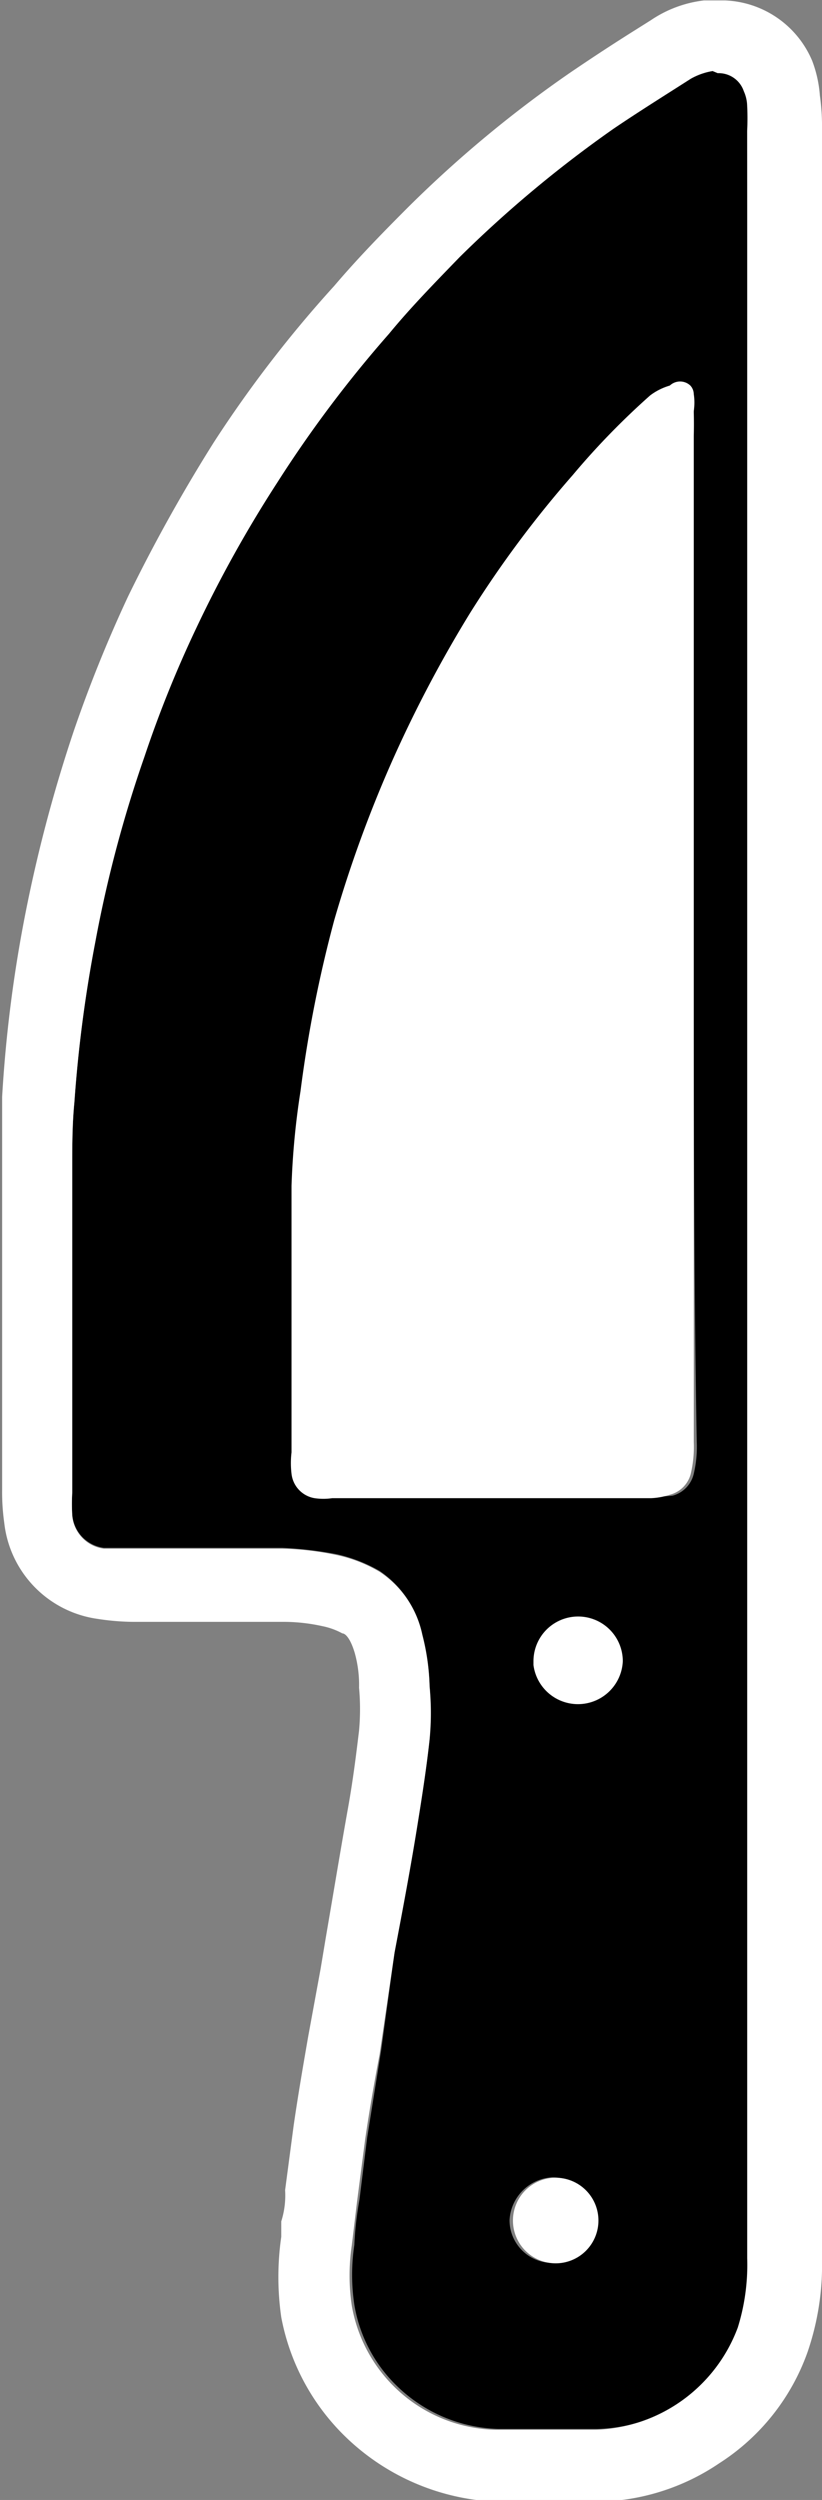 <svg xmlns="http://www.w3.org/2000/svg" xmlns:xlink="http://www.w3.org/1999/xlink" viewBox="0 0 19.23 58.42"><rect x="0" y="0" width="19.23" height="58.42" fill="#808080" stroke="none"/><defs><style>.cls-1{fill:none;}.cls-2{clip-path:url(#clip-path);}.cls-3{fill:#fff;}</style><clipPath id="clip-path" transform="translate(0 0.01)"><rect class="cls-1" width="19.23" height="58.48"/></clipPath></defs><g id="Calque_2" data-name="Calque 2"><g id="Calque_1-2" data-name="Calque 1"><g id="Calque_2-2" data-name="Calque 2"><g id="Calque_1-2-2" data-name="Calque 1-2"><g class="cls-2"><path d="M17.53,27.87V52.75a4.61,4.61,0,0,1-.22,1.61,3.57,3.57,0,0,1-1.4,1.78,3.64,3.64,0,0,1-1.94.61h-2.3a3.54,3.54,0,0,1-2.38-1,3.42,3.42,0,0,1-1-1.9,4.69,4.69,0,0,1,0-1.4,7.64,7.64,0,0,1,.12-1.06l.18-1.45.33-2.06.31-2.27c.19-1,.38-2,.55-3.07.1-.63.2-1.27.27-1.92a8.55,8.55,0,0,0,0-1.24,5.34,5.34,0,0,0-.17-1.2,2.4,2.4,0,0,0-1-1.48,3.59,3.59,0,0,0-1-.39,9,9,0,0,0-1.27-.15H2.43a.85.85,0,0,1-.74-.78,4.34,4.34,0,0,1,0-.51V27.26c0-.51,0-1,.05-1.51A31.53,31.53,0,0,1,2.23,22a29.38,29.38,0,0,1,1.15-4.33,26.86,26.86,0,0,1,1.21-3,29.08,29.08,0,0,1,1.9-3.41A28.35,28.35,0,0,1,9.1,7.79C9.61,7.17,10.17,6.6,10.75,6a27.94,27.94,0,0,1,3.6-3c.59-.4,1.2-.78,1.81-1.17a1.55,1.55,0,0,1,.51-.18.65.65,0,0,1,.73.4.9.9,0,0,1,.08.36,5.61,5.61,0,0,1,0,.58Zm-1.3-6V10.18a5.23,5.23,0,0,0,0-.56,2.41,2.41,0,0,0,0-.38.36.36,0,0,0-.41-.3.34.34,0,0,0-.15.06,1.31,1.31,0,0,0-.37.24,16.6,16.6,0,0,0-1.89,1.86A25.09,25.09,0,0,0,11,14.32a26.1,26.1,0,0,0-1.79,3.44,30.87,30.87,0,0,0-1.32,3.75,28.6,28.6,0,0,0-.8,4C7,26.24,7,27,6.91,27.72c0,.51,0,1,0,1.51v5.14a.67.67,0,0,0,.55.57,1.34,1.34,0,0,0,.4,0H15.3a1.62,1.62,0,0,0,.44,0,.69.69,0,0,0,.49-.51,2.73,2.73,0,0,0,.07-.75C16.23,29.75,16.23,25.81,16.23,21.88Zm-3.8,16.93a1,1,0,1,1,.05,0Zm.49,14.07a1,1,0,0,0,0-2,1.06,1.06,0,0,0-1,1,1,1,0,0,0,1,1h0Z" transform="translate(0 0.01)"/><path class="cls-3" d="M16.23,21.88v11.8a2.73,2.73,0,0,1-.07.75.68.68,0,0,1-.49.49,1.63,1.63,0,0,1-.44.08H7.77a1.41,1.41,0,0,1-.41,0,.65.65,0,0,1-.54-.57,2.09,2.09,0,0,1,0-.5V29.21c0-.51,0-1,0-1.51a18,18,0,0,1,.21-2.21,30.1,30.1,0,0,1,.79-4,29.18,29.18,0,0,1,1.36-3.73A29.65,29.65,0,0,1,11,14.31a25.16,25.16,0,0,1,2.4-3.22,17.67,17.67,0,0,1,1.81-1.86A1.42,1.42,0,0,1,15.67,9a.35.35,0,0,1,.48,0,.3.3,0,0,1,.08.2,1.27,1.27,0,0,1,0,.39Z" transform="translate(0 0.01)"/><path class="cls-3" d="M12.48,38.81a1,1,0,1,1,2.09,0,1.05,1.05,0,0,1-2.09.09Z" transform="translate(0 0.01)"/><path class="cls-3" d="M13,52.88a1,1,0,1,1,1-1A1,1,0,0,1,13,52.88Z" transform="translate(0 0.01)"/><path class="cls-3" d="M16.79,1.7a.62.62,0,0,1,.61.42.9.9,0,0,1,.08.36,5.42,5.42,0,0,1,0,.57V52.76a4.92,4.92,0,0,1-.22,1.62,3.67,3.67,0,0,1-3.34,2.39H11.61a3.5,3.5,0,0,1-3.38-2.9,4.76,4.76,0,0,1,0-1.41l.12-1L8.54,50c.1-.69.22-1.37.34-2l.35-2.38c.19-1,.38-2,.55-3.07.1-.62.2-1.27.27-1.91a6.42,6.42,0,0,0,0-1.24,5.34,5.34,0,0,0-.17-1.2,2.33,2.33,0,0,0-1-1.48,3.3,3.3,0,0,0-1-.39,6.78,6.78,0,0,0-1.27-.15H2.43a.85.85,0,0,1-.74-.78,4.69,4.69,0,0,1,0-.53V27.26c0-.51,0-1,.05-1.51A31.53,31.53,0,0,1,2.23,22a29.38,29.38,0,0,1,1.15-4.33,26.86,26.86,0,0,1,1.21-3,29.08,29.08,0,0,1,1.9-3.41A28.35,28.35,0,0,1,9.1,7.79C9.61,7.17,10.17,6.6,10.75,6a27.94,27.94,0,0,1,3.6-3c.59-.4,1.2-.78,1.81-1.17a1.55,1.55,0,0,1,.51-.18Zm0-1.7h-.32a2.79,2.79,0,0,0-1.24.46l-.35.22c-.51.32-1,.64-1.53,1A27.71,27.71,0,0,0,9.56,4.82C9,5.38,8.39,6,7.82,6.67A28.29,28.29,0,0,0,5,10.33a38.16,38.16,0,0,0-2,3.59,31.7,31.7,0,0,0-1.27,3.14A34.05,34.05,0,0,0,.54,21.62a31.66,31.66,0,0,0-.49,4c0,.54,0,1.08,0,1.61V34.8a5.11,5.11,0,0,0,.05.78,2.55,2.55,0,0,0,2.18,2.24,5.69,5.69,0,0,0,.83.07H6.61a4.2,4.2,0,0,1,.93.1,1.66,1.66,0,0,1,.47.17c.07,0,.19.12.29.46a2.77,2.77,0,0,1,.1.81,5.57,5.57,0,0,1,0,1c-.07.58-.14,1.15-.26,1.82s-.25,1.44-.37,2.15l-.15.88L7.5,46l-.29,1.58c-.12.69-.24,1.39-.34,2.08l-.2,1.51a2,2,0,0,1-.09.73v.36a6.58,6.58,0,0,0,0,1.88,5.24,5.24,0,0,0,1.53,2.82,5.4,5.4,0,0,0,3.48,1.49H14a5.21,5.21,0,0,0,2.83-.9,5.12,5.12,0,0,0,2.06-2.59,6.27,6.27,0,0,0,.34-2.19V3a5.11,5.11,0,0,0-.05-.78A2.86,2.86,0,0,0,19,1.41,2.31,2.31,0,0,0,16.79,0Z" transform="translate(0 0.01)"/></g></g></g></g></g></svg>